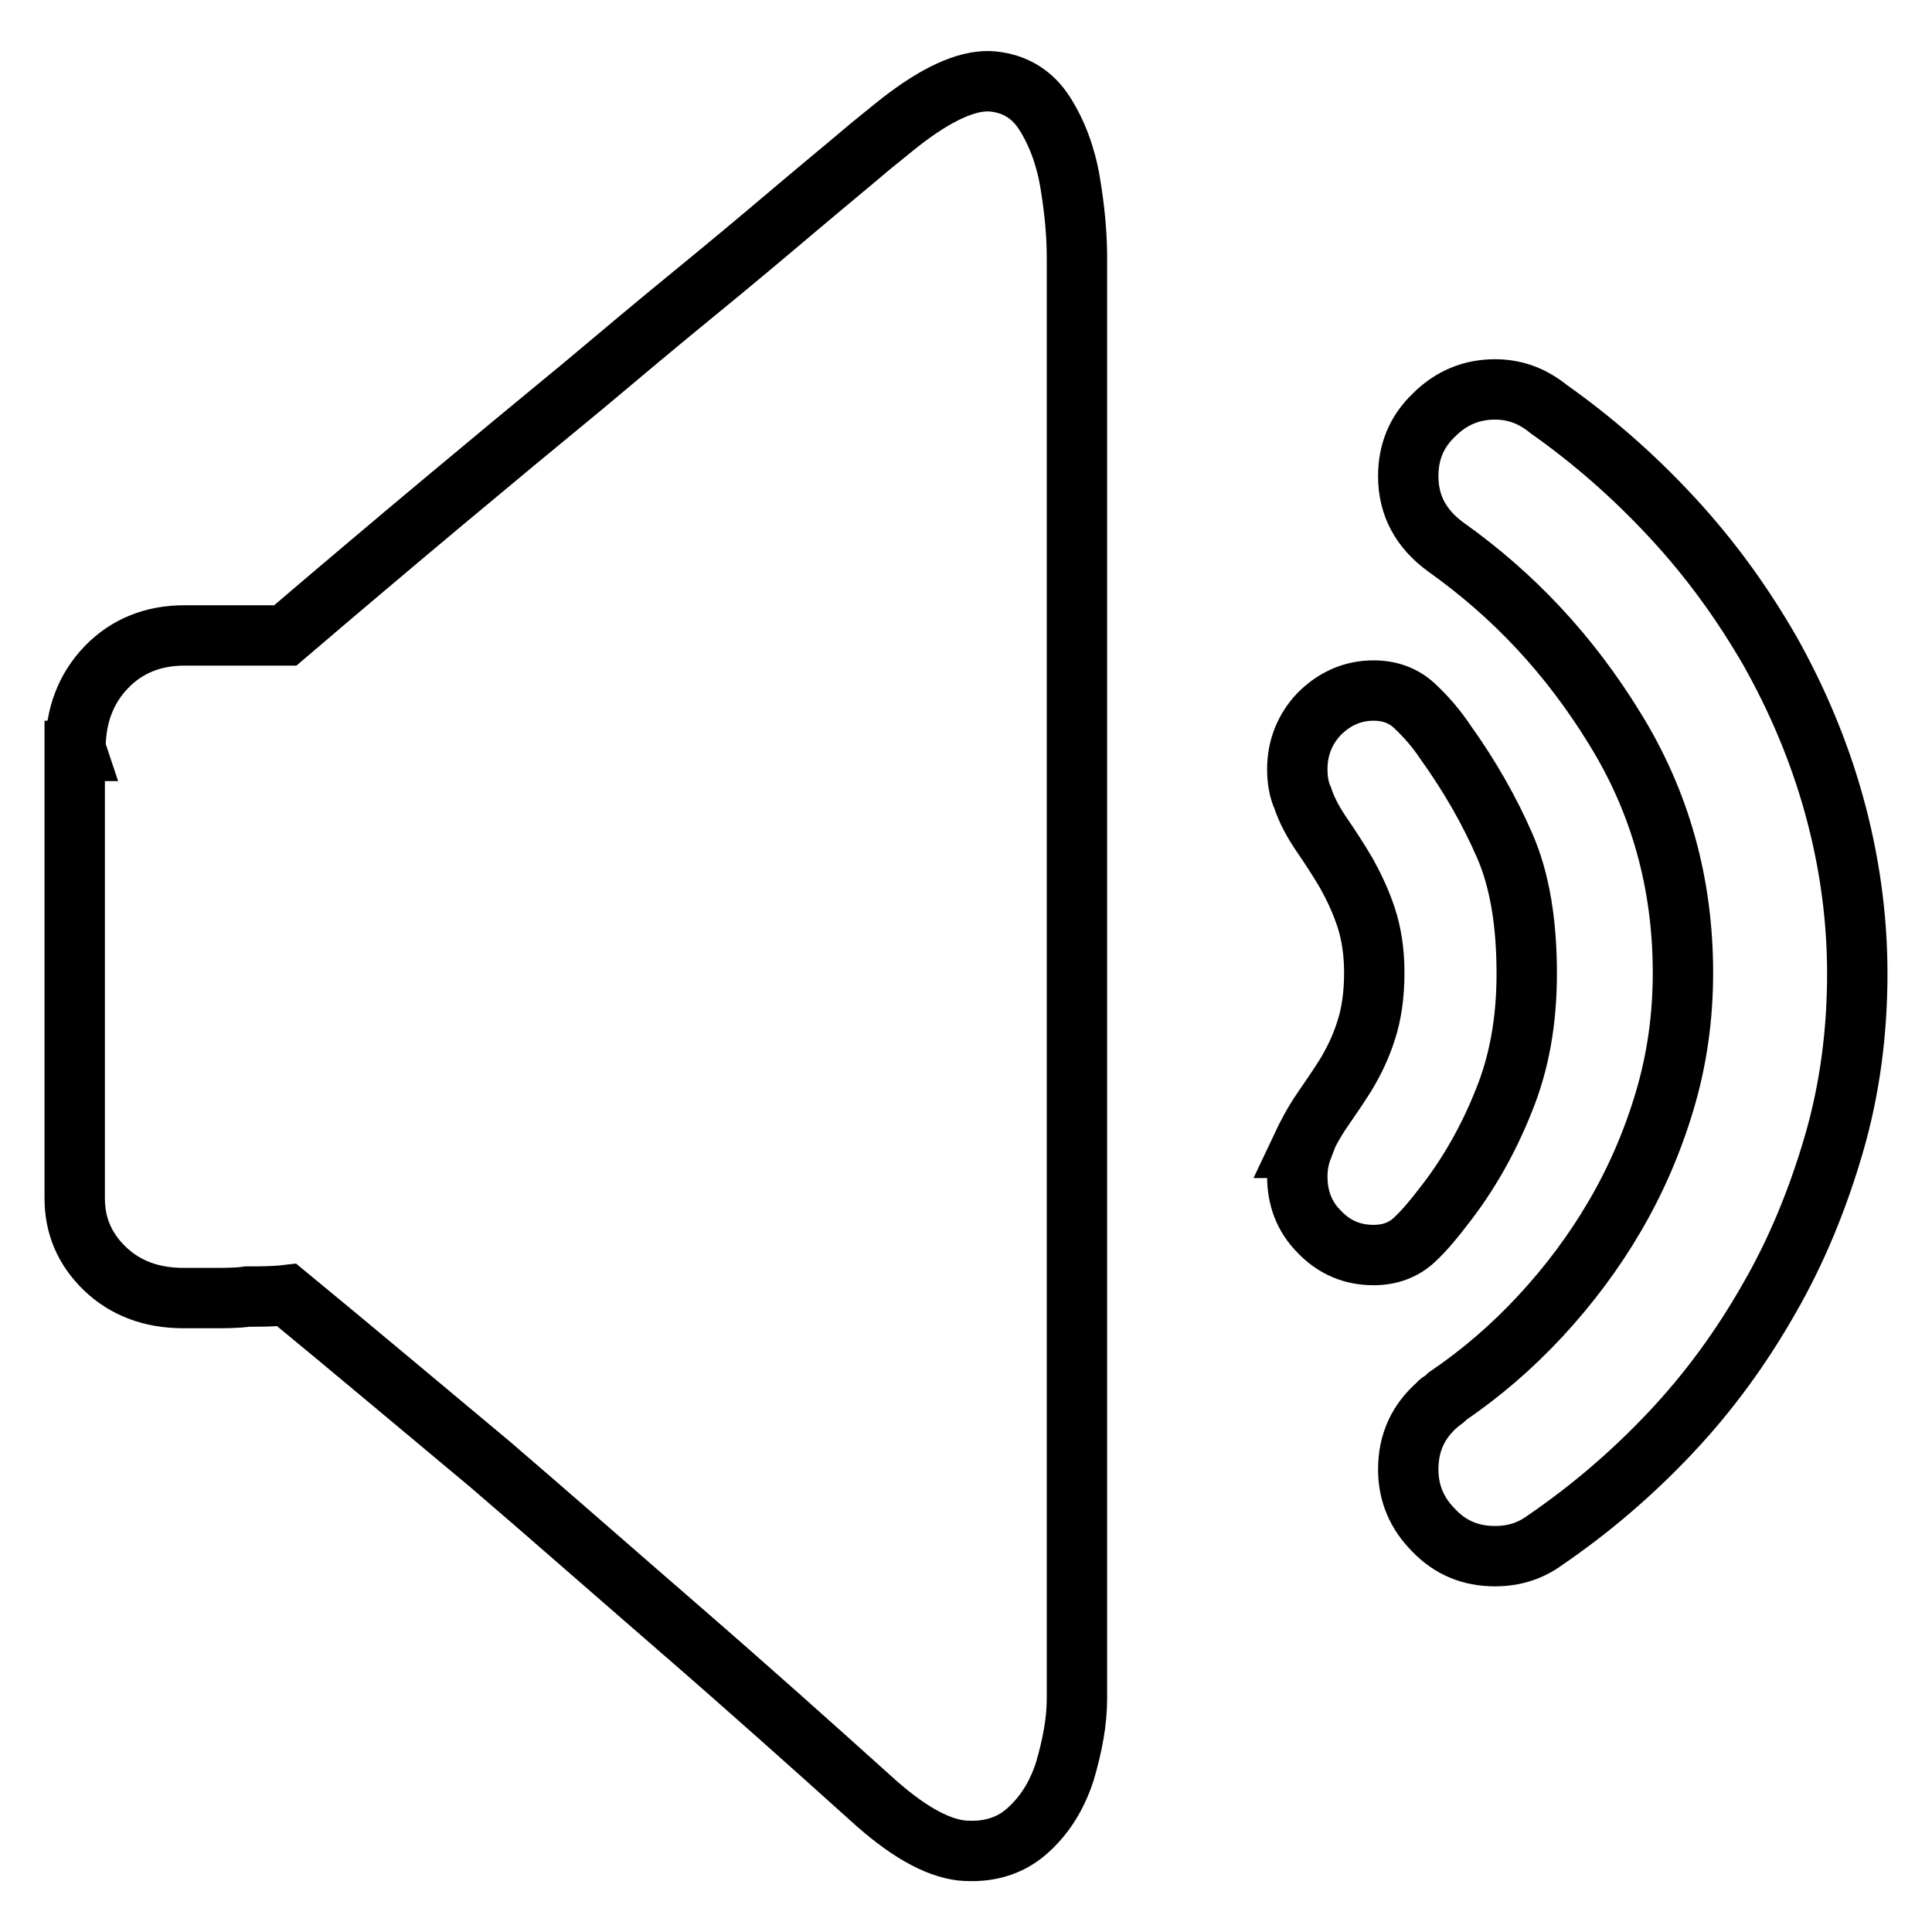 <?xml version="1.0" encoding="utf-8"?>
<!-- Svg Vector Icons : http://www.onlinewebfonts.com/icon -->
<!DOCTYPE svg PUBLIC "-//W3C//DTD SVG 1.1//EN" "http://www.w3.org/Graphics/SVG/1.1/DTD/svg11.dtd">
<svg version="1.1" xmlns="http://www.w3.org/2000/svg" xmlns:xlink="http://www.w3.org/1999/xlink" x="0px" y="0px" viewBox="0 0 256 256" enable-background="new 0 0 256 256" xml:space="preserve">
<g><g><path stroke-width="8" fill-opacity="0" stroke="#000000"  d="M115.4,238.3c-8-7.2-16.5-14.8-25.5-22.6c-9-7.8-17.3-15.1-25-21.7c-9-7.5-17.9-15-26.9-22.4c-1.7,0.2-3.5,0.2-5.2,0.2c-1.4,0.2-2.9,0.2-4.5,0.2h-4c-4.2,0-7.7-1.3-10.4-3.9c-2.7-2.6-4-5.7-4-9.3V99.5h0.2L10,99.2c0-4.4,1.4-8,4.1-10.8c2.7-2.8,6.2-4.2,10.3-4.2h13.4c14.4-12.3,27.6-23.3,39.4-33c5-4.2,10-8.4,14.9-12.4c4.9-4,9.3-7.7,13.2-11c3.9-3.3,7.2-6,9.9-8.3c2.7-2.2,4.3-3.5,5-4c4.7-3.5,8.5-5,11.4-4.7c2.9,0.3,5.2,1.7,6.8,4.2c1.6,2.5,2.8,5.6,3.4,9.2c0.6,3.6,0.9,6.9,0.9,9.9v191c0,3-0.6,6.2-1.6,9.6c-1.1,3.4-2.8,6-5.1,8c-2.3,2-5.2,2.8-8.6,2.5C124,244.8,120,242.5,115.4,238.3L115.4,238.3z M191.5,98.3c3.3,4.6,5.9,9.2,7.9,13.8c2,4.6,2.9,10.3,2.9,16.9c0,6.3-1,11.9-3.1,17c-2,5-4.6,9.6-7.8,13.7c-1.3,1.7-2.6,3.3-4,4.6c-1.4,1.3-3.2,2-5.4,2c-2.8,0-5.2-1-7.2-3.1c-2-2-2.9-4.5-2.9-7.3c0-1.3,0.2-2.5,0.7-3.8h-0.2c0.8-1.7,1.7-3.4,2.8-5c1.1-1.6,2.2-3.2,3.2-4.8c1-1.7,1.9-3.5,2.6-5.7c0.7-2.1,1.1-4.7,1.1-7.7c0-2.8-0.4-5.3-1.1-7.4c-0.7-2.1-1.6-4-2.6-5.8c-1-1.7-2.1-3.4-3.2-5c-1.1-1.6-2-3.2-2.6-5c-0.5-1.1-0.7-2.4-0.7-3.8c0-2.8,1-5.3,2.9-7.3c2-2,4.4-3.1,7.2-3.1c2.2,0,4,0.7,5.4,2C189,95,190.3,96.5,191.5,98.3L191.5,98.3z M204.7,204.1c-1.9,1.4-4.1,2.1-6.6,2.1c-3.2,0-5.9-1.1-8.1-3.4c-2.3-2.3-3.4-5-3.4-8.1c0-3.5,1.3-6.4,4-8.7c0.1-0.2,0.3-0.3,0.5-0.4c0.2-0.1,0.3-0.2,0.5-0.4l0.2-0.2c4.4-3,8.5-6.5,12.3-10.6c3.8-4.1,7.1-8.5,9.9-13.3c2.8-4.8,5-9.9,6.6-15.3c1.6-5.4,2.4-11,2.4-16.9c0-11.8-3-22.6-9-32.3c-6-9.8-13.4-17.7-22.4-24.1c-3.3-2.4-5-5.5-5-9.4c0-3.2,1.1-5.9,3.4-8.1c2.3-2.3,5-3.4,8.1-3.4c2.7,0,5,0.9,7.1,2.6c5.8,4.1,11.2,8.8,16.3,14.3s9.3,11.3,13,17.7c3.6,6.4,6.5,13.2,8.5,20.4c2,7.2,3.1,14.7,3.1,22.4c0,7.8-1,15.4-3.1,22.6s-4.9,14.1-8.6,20.5c-3.7,6.5-8,12.4-13.1,17.8C216.2,195.3,210.7,200,204.7,204.1L204.7,204.1z"/></g></g>
</svg>